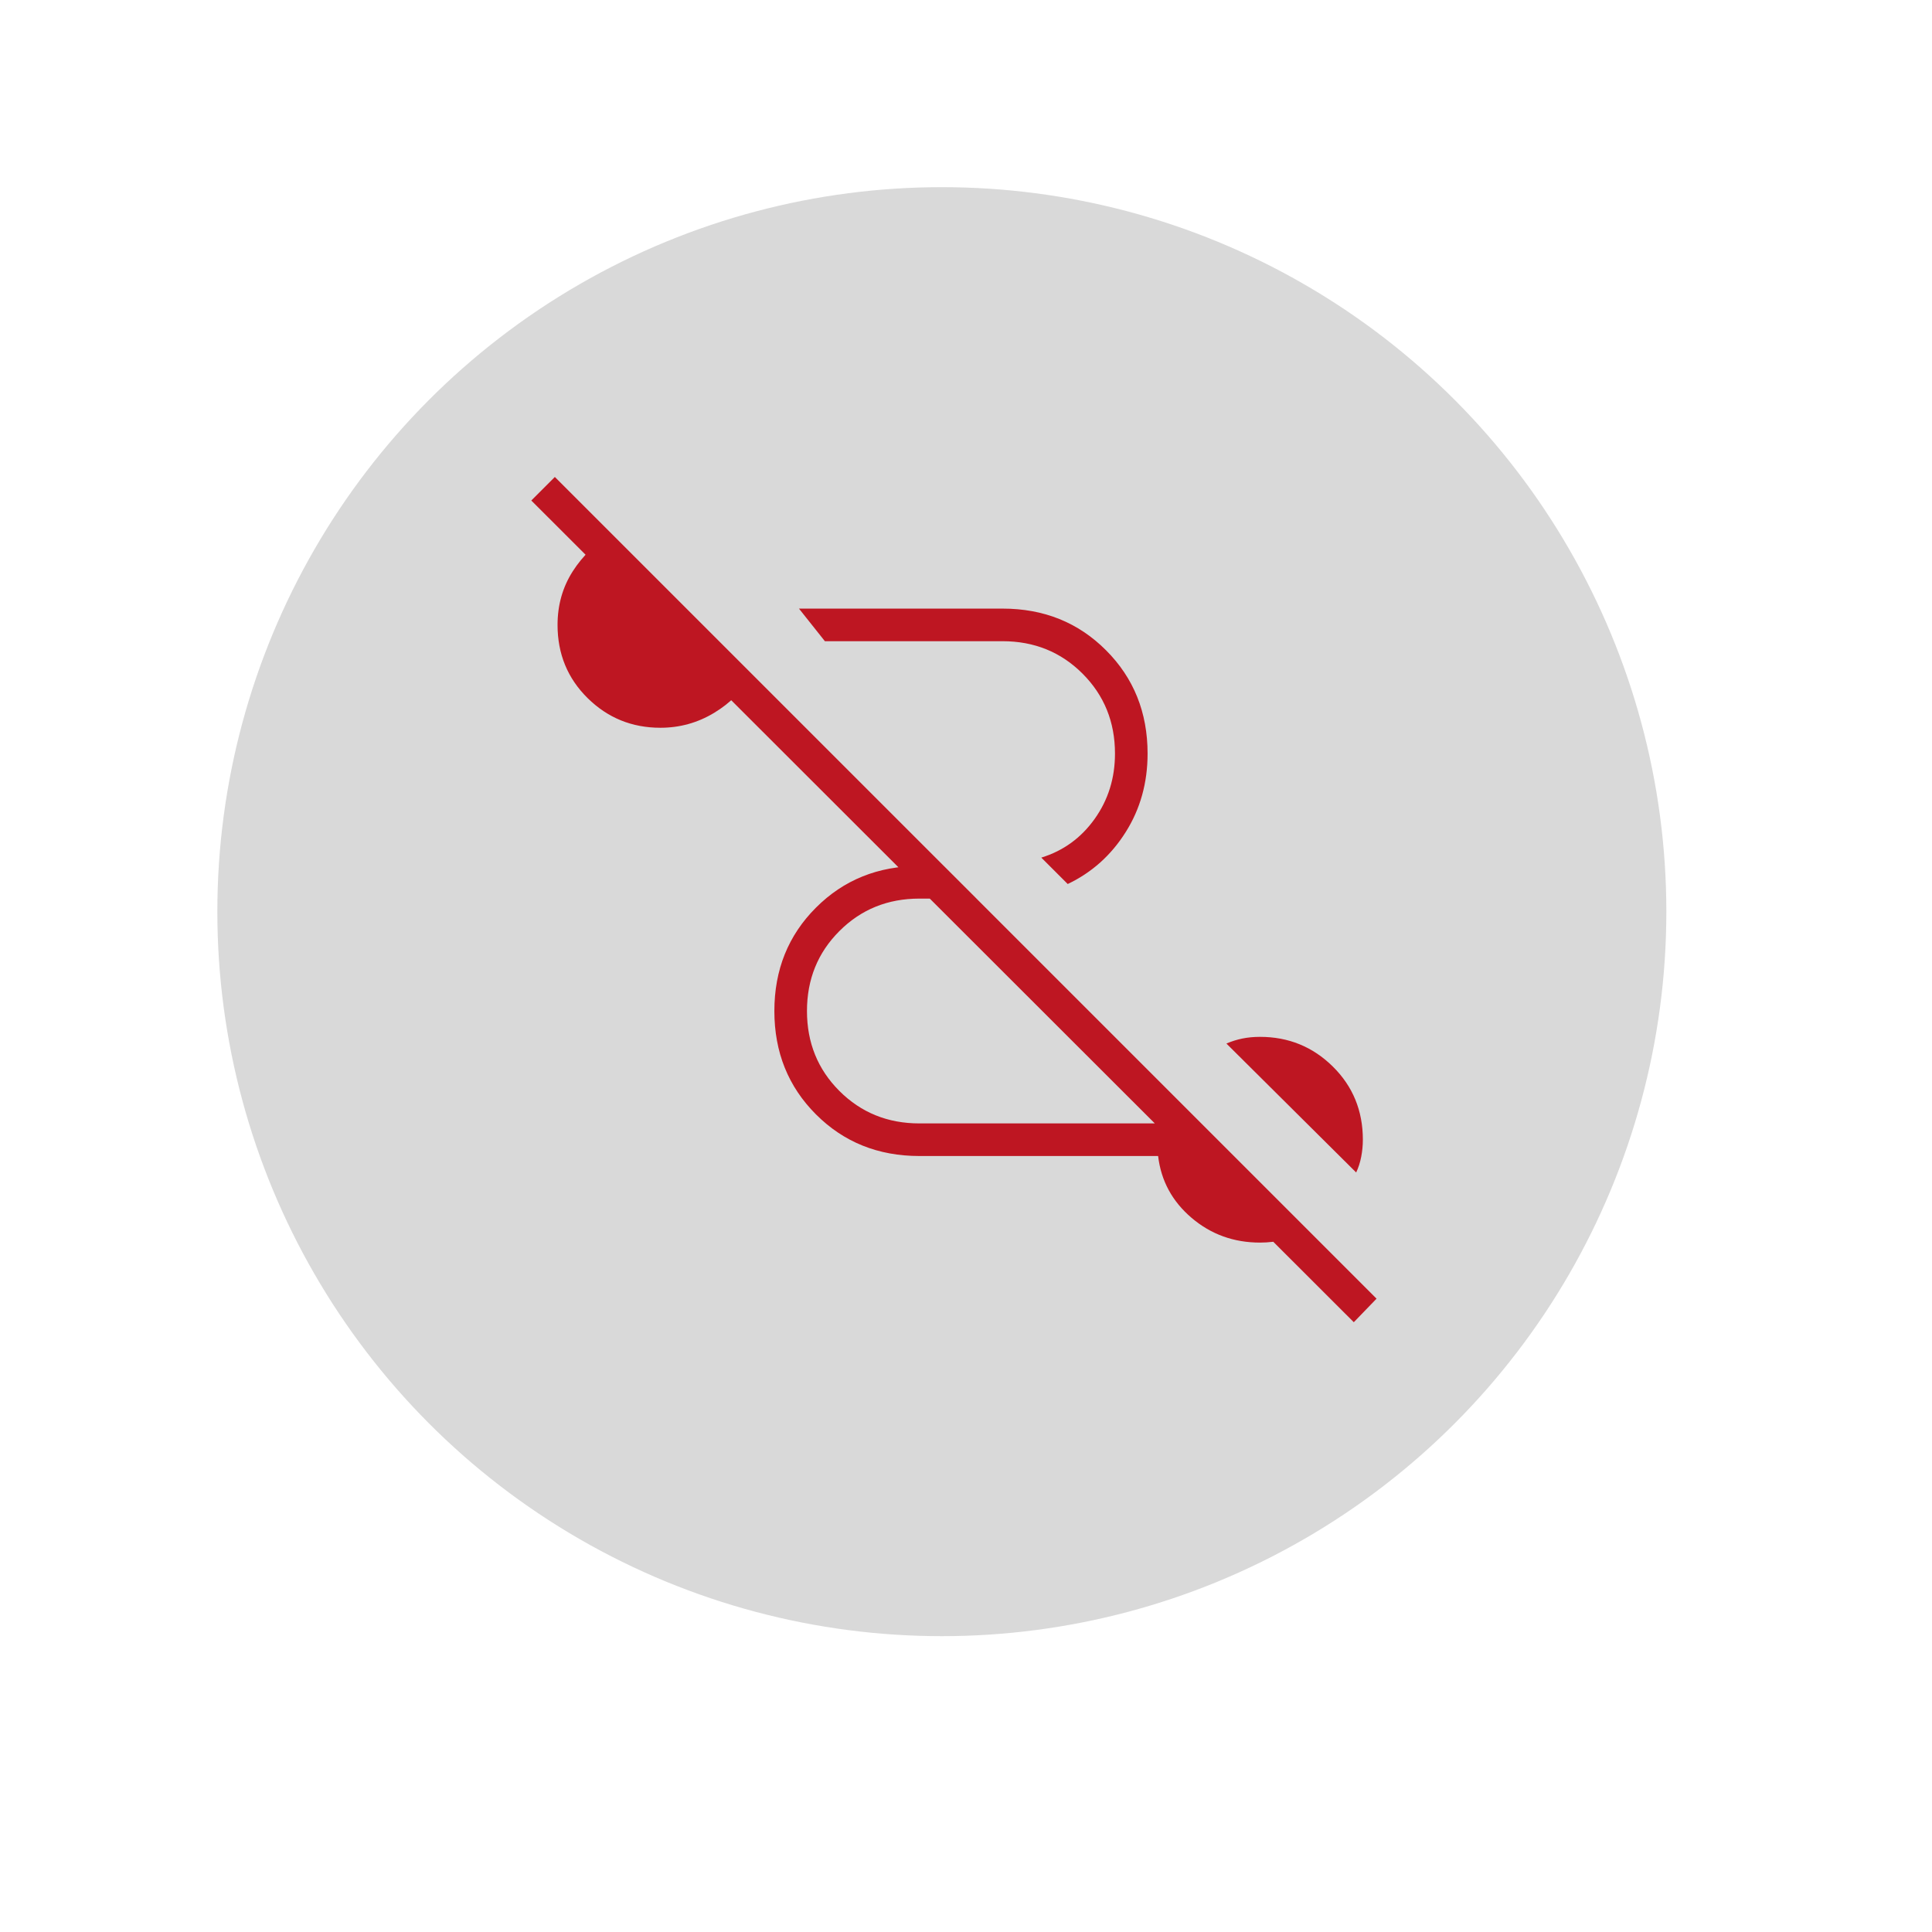<svg xmlns="http://www.w3.org/2000/svg" width="80" height="80" viewBox="0 0 80 80" fill="none"><circle cx="39" cy="37.75" r="30" fill="#D9D9D9"></circle><path d="M56.058 54.75L22 20.725L22.975 19.75L57 53.775L56.058 54.75ZM38.069 47.868C36.363 47.868 34.936 47.294 33.788 46.145C32.639 44.996 32.065 43.569 32.065 41.864C32.065 40.158 32.639 38.731 33.788 37.583C34.936 36.434 36.363 35.859 38.069 35.859H39.085L40.435 37.209H38.069C36.757 37.209 35.654 37.657 34.758 38.553C33.862 39.448 33.415 40.552 33.415 41.864C33.415 43.176 33.862 44.279 34.758 45.175C35.654 46.07 36.757 46.518 38.069 46.518H49.743L54.178 50.953C53.866 51.12 53.542 51.244 53.208 51.328C52.874 51.411 52.529 51.453 52.174 51.453C51.087 51.453 50.142 51.111 49.34 50.428C48.538 49.745 48.076 48.892 47.955 47.868H38.069ZM56.156 48.55L50.783 43.211C50.999 43.118 51.22 43.049 51.446 43.003C51.672 42.957 51.915 42.934 52.174 42.934C53.353 42.934 54.357 43.343 55.188 44.162C56.018 44.981 56.433 45.992 56.433 47.193C56.433 47.429 56.41 47.666 56.364 47.904C56.318 48.141 56.248 48.356 56.156 48.55ZM44.212 36.605L43.118 35.512C44.029 35.231 44.766 34.696 45.327 33.909C45.889 33.121 46.169 32.22 46.169 31.205C46.169 29.893 45.721 28.79 44.826 27.894C43.93 26.999 42.827 26.551 41.515 26.551H34.157L33.084 25.201H41.515C43.221 25.201 44.648 25.775 45.796 26.924C46.945 28.073 47.519 29.5 47.519 31.205C47.519 32.413 47.217 33.497 46.613 34.455C46.009 35.414 45.209 36.131 44.212 36.605ZM27.346 30.135C26.167 30.135 25.163 29.726 24.332 28.907C23.502 28.088 23.087 27.077 23.087 25.876C23.087 25.052 23.297 24.313 23.716 23.657C24.136 23.001 24.678 22.487 25.341 22.116L31.14 27.915C30.775 28.572 30.252 29.106 29.57 29.518C28.889 29.929 28.147 30.135 27.346 30.135Z" fill="#BE1622"></path></svg>